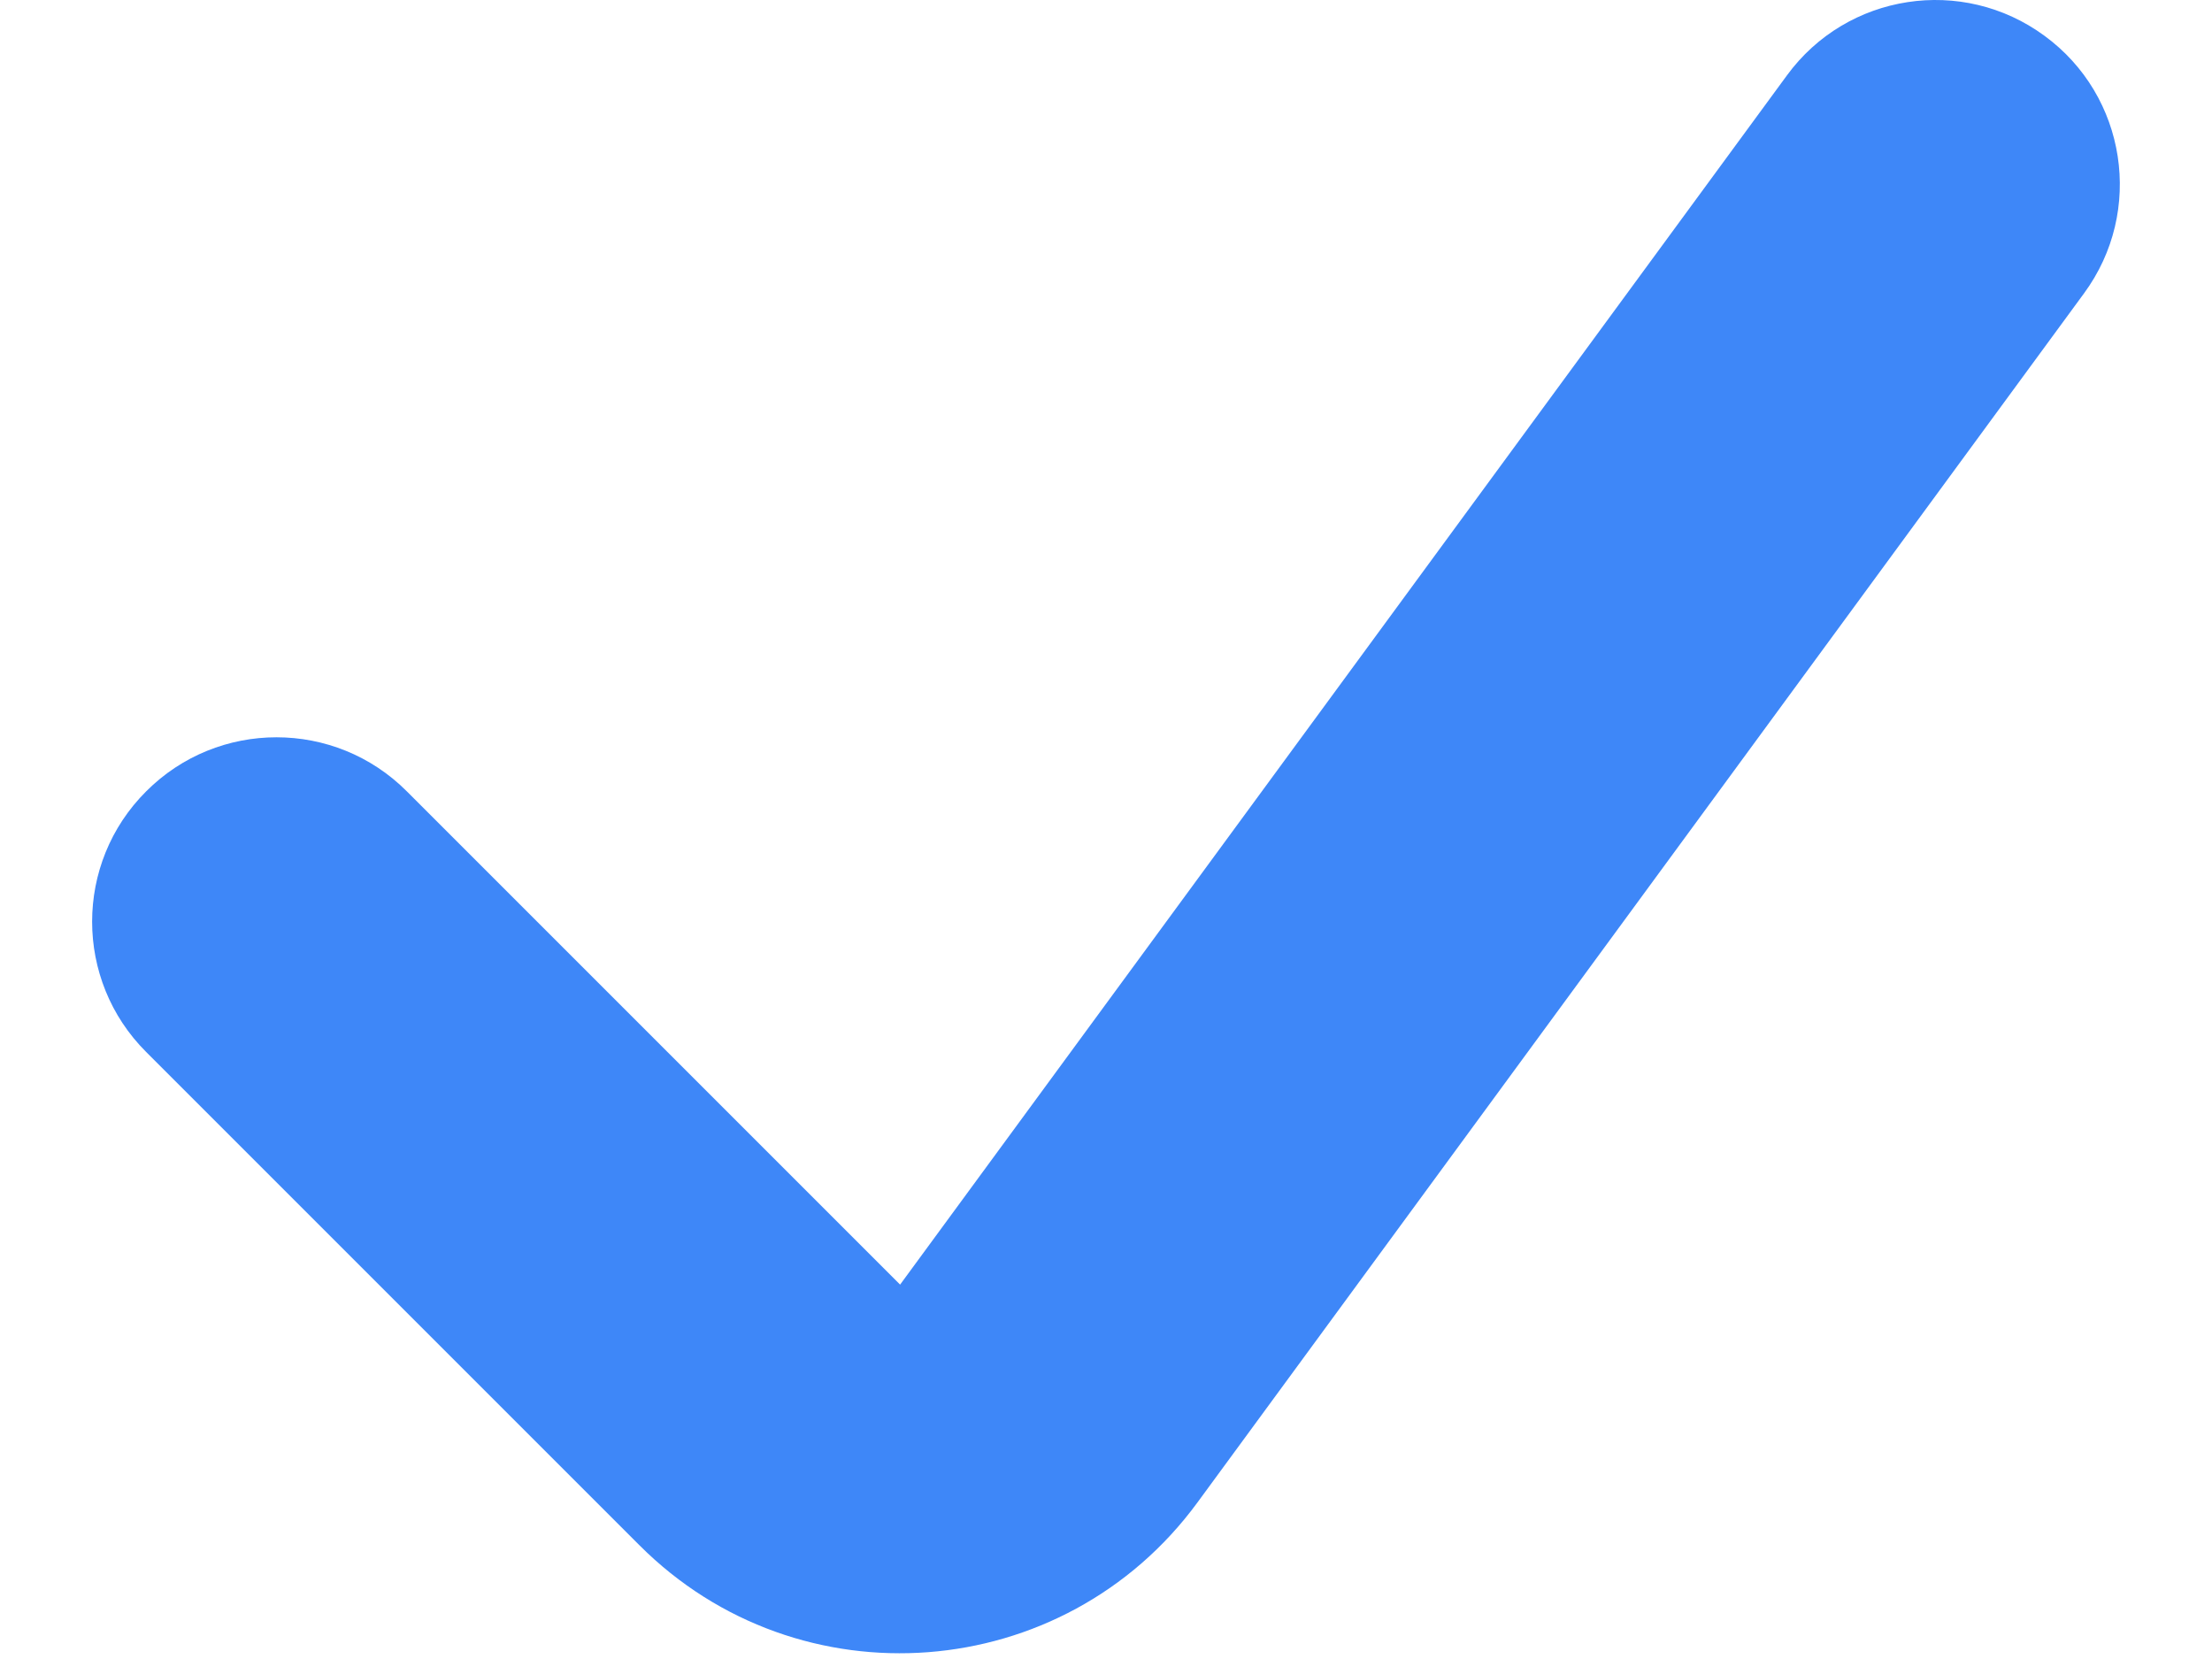 <svg width="12" height="9" viewBox="0 0 12 9" fill="none" xmlns="http://www.w3.org/2000/svg">
<path d="M2.207 4.293C1.817 3.902 1.183 3.902 0.793 4.293C0.402 4.683 0.402 5.317 0.793 5.707L2.207 4.293ZM4.176 7.676L4.883 6.969H4.883L4.176 7.676ZM5.689 7.56L4.883 6.969V6.969L5.689 7.56ZM11.306 1.591C11.633 1.146 11.537 0.52 11.091 0.194C10.646 -0.133 10.02 -0.037 9.694 0.409L11.306 1.591ZM0.793 5.707L3.469 8.383L4.883 6.969L2.207 4.293L0.793 5.707ZM6.496 8.151L11.306 1.591L9.694 0.409L4.883 6.969L6.496 8.151ZM3.469 8.383C4.335 9.25 5.771 9.14 6.496 8.151L4.883 6.969L4.883 6.969L3.469 8.383Z" fill="#3E87F8"/>
</svg>
